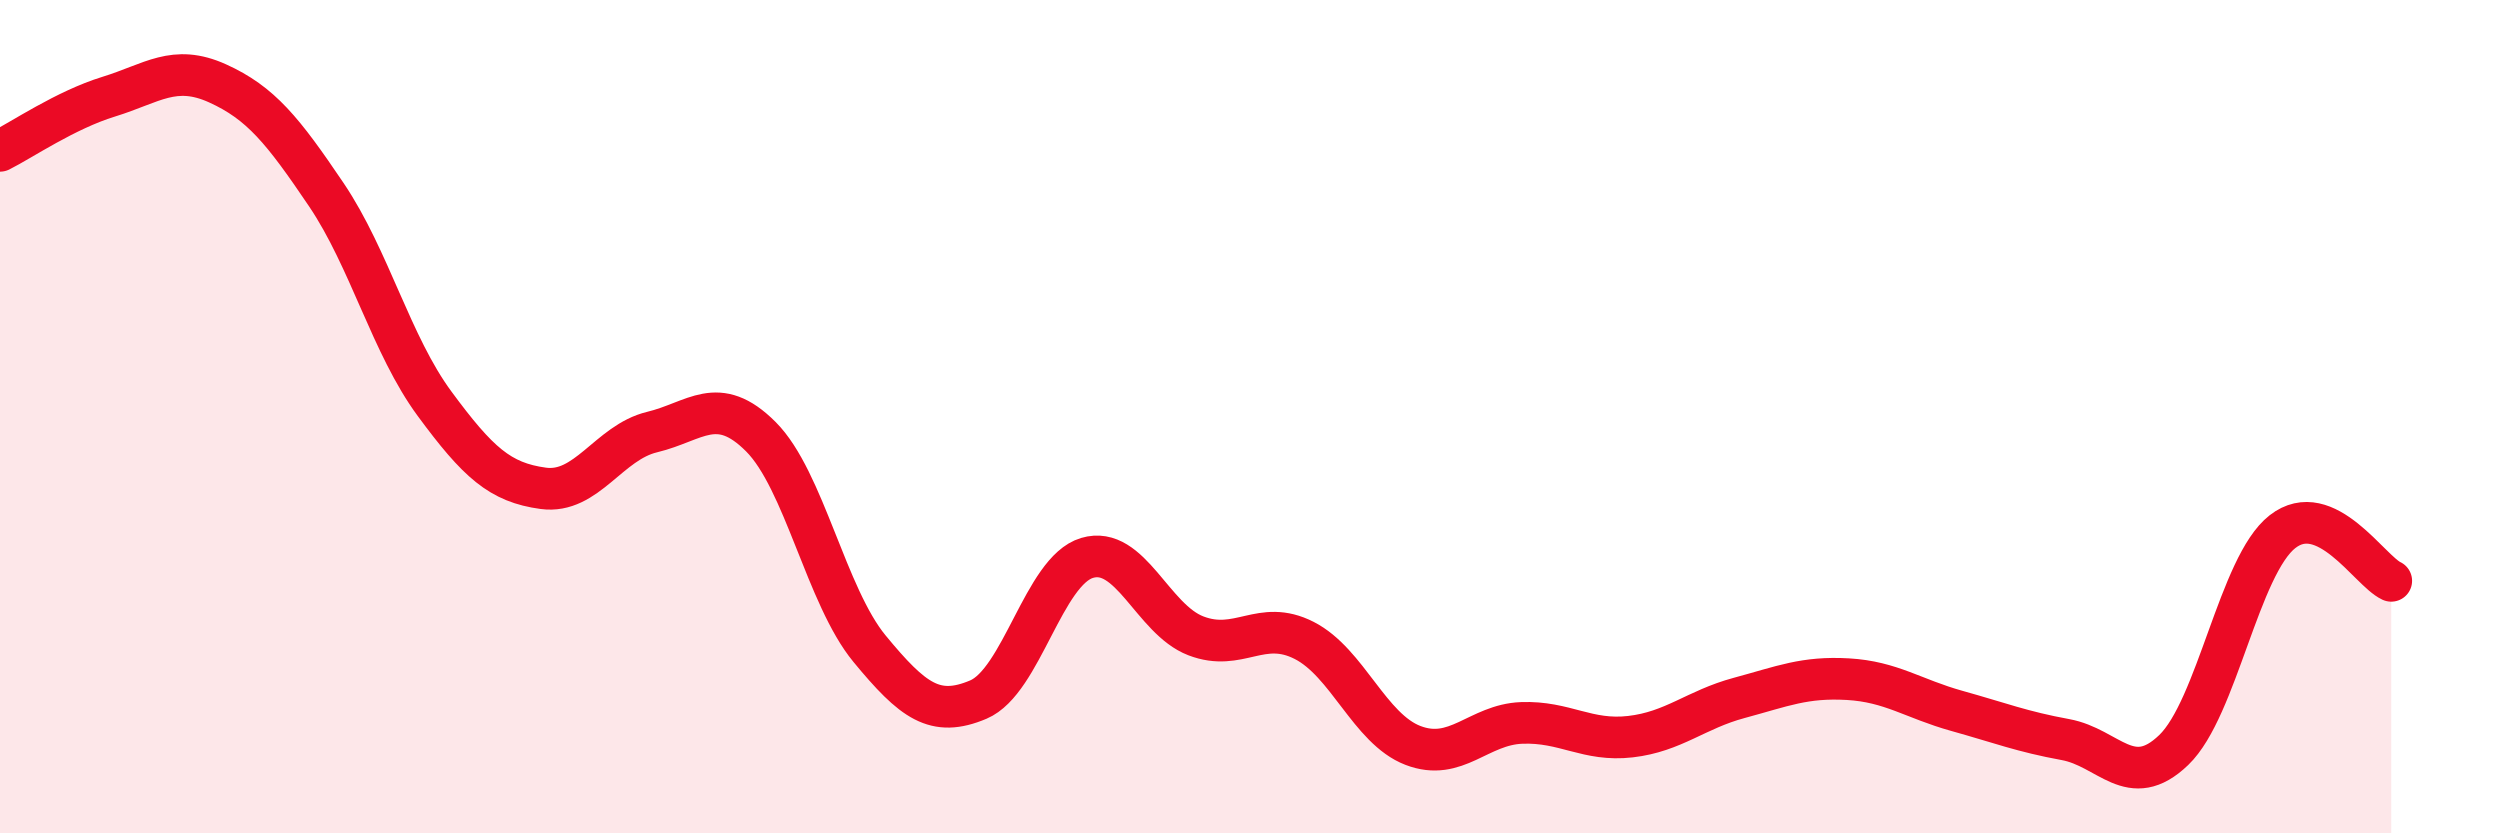 
    <svg width="60" height="20" viewBox="0 0 60 20" xmlns="http://www.w3.org/2000/svg">
      <path
        d="M 0,3.62 C 0.52,3.36 1.57,2.64 2.61,2.32 C 3.65,2 4.18,1.53 5.22,2 C 6.26,2.47 6.79,3.13 7.83,4.67 C 8.87,6.21 9.39,8.28 10.43,9.69 C 11.47,11.1 12,11.58 13.04,11.72 C 14.08,11.86 14.61,10.62 15.65,10.37 C 16.69,10.12 17.22,9.44 18.26,10.48 C 19.3,11.52 19.83,14.31 20.87,15.57 C 21.91,16.83 22.44,17.23 23.48,16.79 C 24.52,16.35 25.05,13.7 26.09,13.39 C 27.13,13.08 27.66,14.86 28.7,15.26 C 29.74,15.66 30.26,14.84 31.3,15.37 C 32.34,15.9 32.87,17.49 33.91,17.89 C 34.95,18.29 35.48,17.39 36.52,17.35 C 37.56,17.31 38.09,17.8 39.13,17.68 C 40.17,17.56 40.7,17.03 41.74,16.75 C 42.78,16.47 43.31,16.24 44.35,16.3 C 45.39,16.36 45.92,16.77 46.96,17.06 C 48,17.35 48.53,17.56 49.57,17.75 C 50.61,17.94 51.13,19 52.17,18 C 53.21,17 53.74,13.57 54.78,12.76 C 55.82,11.95 56.87,13.7 57.39,13.94L57.39 20L0 20Z"
        fill="#EB0A25"
        opacity="0.1"
        stroke-linecap="round"
        stroke-linejoin="round"
      />
      <path
        d="M 0,3.62 C 0.52,3.36 1.57,2.64 2.61,2.32 C 3.65,2 4.18,1.53 5.22,2 C 6.26,2.47 6.79,3.13 7.83,4.67 C 8.87,6.21 9.39,8.28 10.43,9.69 C 11.47,11.1 12,11.58 13.04,11.72 C 14.08,11.86 14.61,10.62 15.65,10.37 C 16.69,10.12 17.22,9.44 18.26,10.48 C 19.3,11.52 19.83,14.31 20.87,15.57 C 21.91,16.83 22.44,17.23 23.48,16.79 C 24.52,16.35 25.05,13.7 26.09,13.39 C 27.13,13.08 27.66,14.86 28.7,15.26 C 29.74,15.66 30.26,14.84 31.3,15.37 C 32.34,15.9 32.87,17.49 33.91,17.89 C 34.95,18.29 35.48,17.39 36.52,17.35 C 37.56,17.31 38.09,17.8 39.13,17.68 C 40.17,17.56 40.7,17.03 41.74,16.75 C 42.78,16.47 43.31,16.24 44.35,16.3 C 45.39,16.36 45.92,16.77 46.96,17.06 C 48,17.35 48.53,17.56 49.57,17.75 C 50.61,17.94 51.13,19 52.17,18 C 53.21,17 53.74,13.57 54.78,12.76 C 55.82,11.95 56.87,13.7 57.39,13.94"
        stroke="#EB0A25"
        stroke-width="1"
        fill="none"
        stroke-linecap="round"
        stroke-linejoin="round"
      />
    </svg>
  
